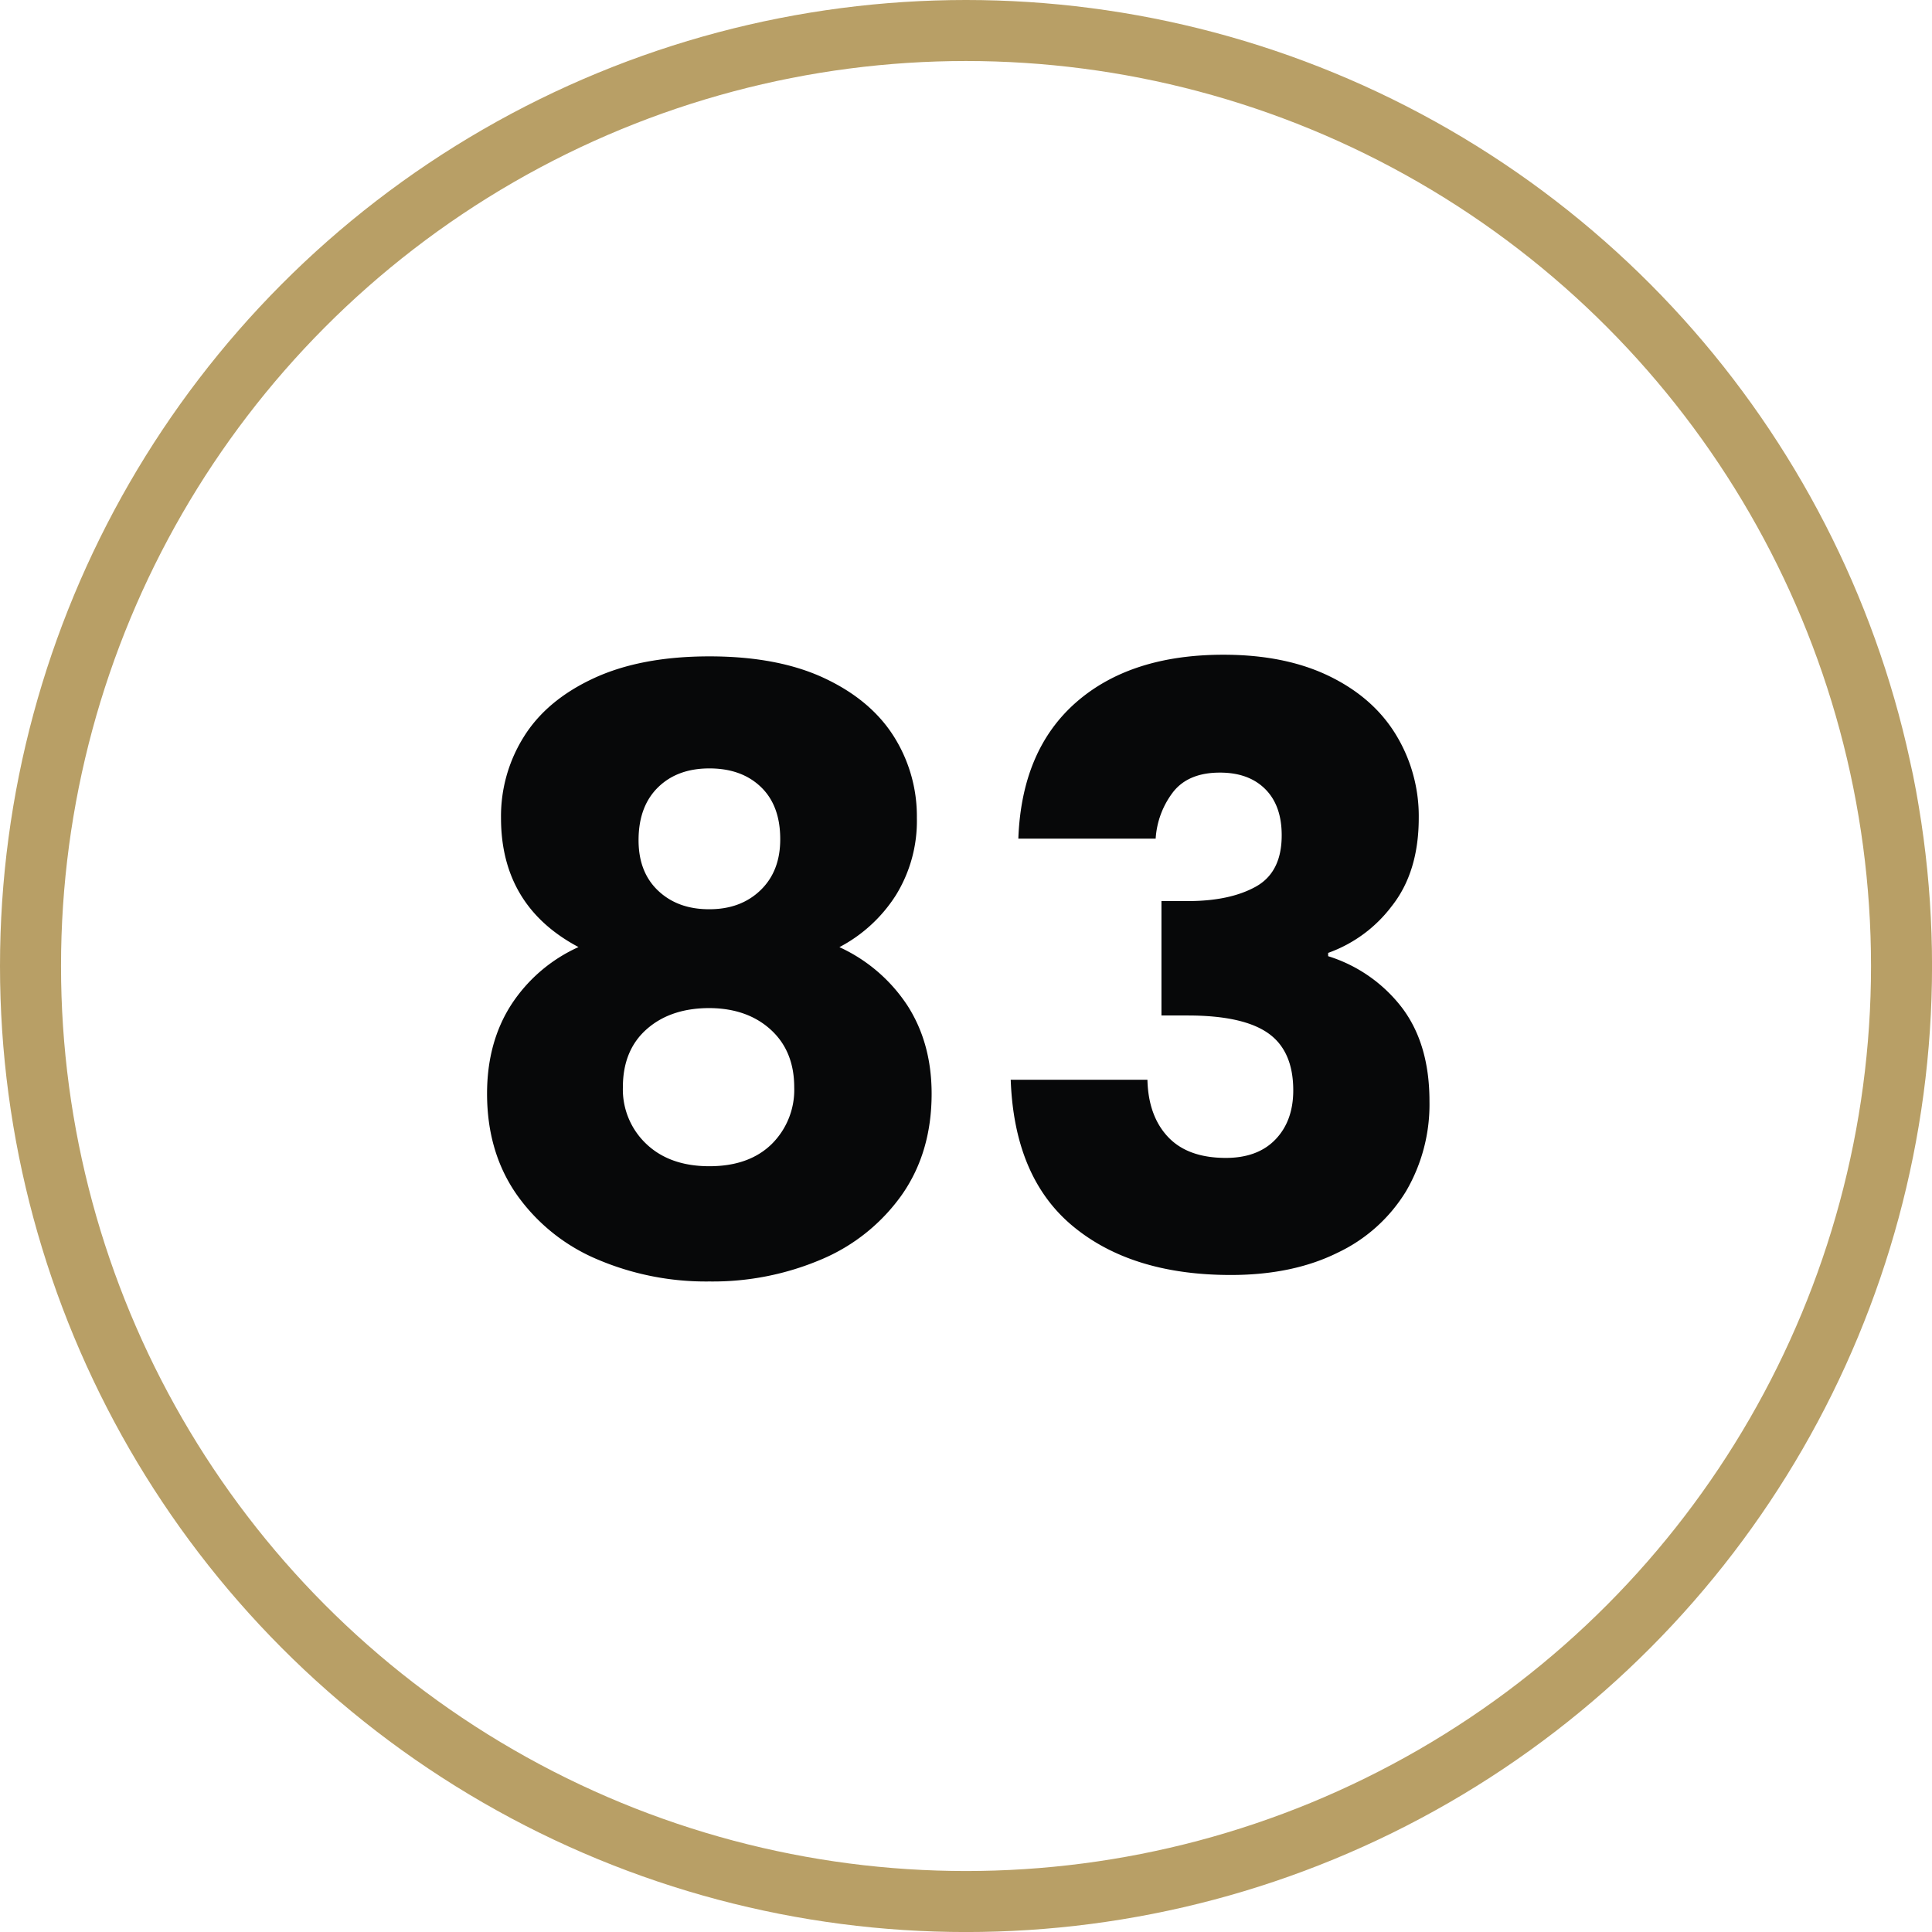 <?xml version="1.0" encoding="UTF-8"?>
<svg xmlns="http://www.w3.org/2000/svg" viewBox="0 0 506.63 506.63">
  <path d="m135.34 218.42a39.16 39.16 0 0 1 6-21.28q6-9.62 18.36-15.34t30.3-5.72q17.94 0 30.14 5.72t18.25 15.34a39.17 39.17 0 0 1 6 21.28 37 37 0 0 1 -5.51 20.3 39.06 39.06 0 0 1 -14.8 13.61 42.48 42.48 0 0 1 17.92 15.44q6.26 9.84 6.26 23 0 15.33-7.77 26.46a49.29 49.29 0 0 1 -21.06 16.95 72.58 72.58 0 0 1 -29.43 5.82 72.53 72.53 0 0 1 -29.48-5.83 49.18 49.18 0 0 1 -21.06-16.95q-7.77-11.13-7.78-26.46 0-13.39 6.27-23.22a41.24 41.24 0 0 1 17.71-15.23q-20.33-10.78-20.32-33.89zm38.23 55.4q-6.27 5.51-6.27 15.23a19.64 19.64 0 0 0 6.16 14.9q6.15 5.83 16.52 5.83t16.31-5.78a20 20 0 0 0 5.94-14.9q0-9.51-6.15-15.12t-16.08-5.67q-10.17 0-16.43 5.51zm29.91-63.5q-5.07-4.86-13.5-4.86t-13.5 5q-5.07 5-5.07 13.83 0 8.42 5.18 13.28t13.41 4.82q8.22 0 13.4-5t5.16-13.39q0-8.82-5.08-13.68z" fill="#070809" transform="translate(-3.96 -3.96)"></path>
  <path d="m286.1 188.18q14.26-12.52 38.67-12.53 16.2 0 27.75 5.61t17.48 15.34a41 41 0 0 1 6 21.82q0 14.25-7.13 23.22a36.1 36.1 0 0 1 -16.63 12.2v.86a39 39 0 0 1 19.44 13.61q7.13 9.51 7.13 24.41a45.1 45.1 0 0 1 -6.16 23.65 42 42 0 0 1 -17.93 16.09q-11.78 5.84-28 5.84-25.92 0-41.36-12.75t-16.36-38.45h35.85q.23 9.51 5.4 15t15.13 5.5q8.41 0 13.06-4.86t4.65-12.85q0-10.37-6.59-15t-21.06-4.64h-6.91v-30h6.91q11 0 17.82-3.78t6.8-13.5q0-7.77-4.32-12.09t-11.88-4.32q-8.2 0-12.2 5a22.32 22.32 0 0 0 -4.65 12.32h-36.01q.85-23.17 15.1-35.7z" fill="#070809" transform="translate(-3.96 -3.96)"></path>
  <circle cx="253.32" cy="253.32" fill="none" r="245.32" stroke="#b89f66" stroke-miterlimit="10" stroke-width="16"></circle>
</svg>
